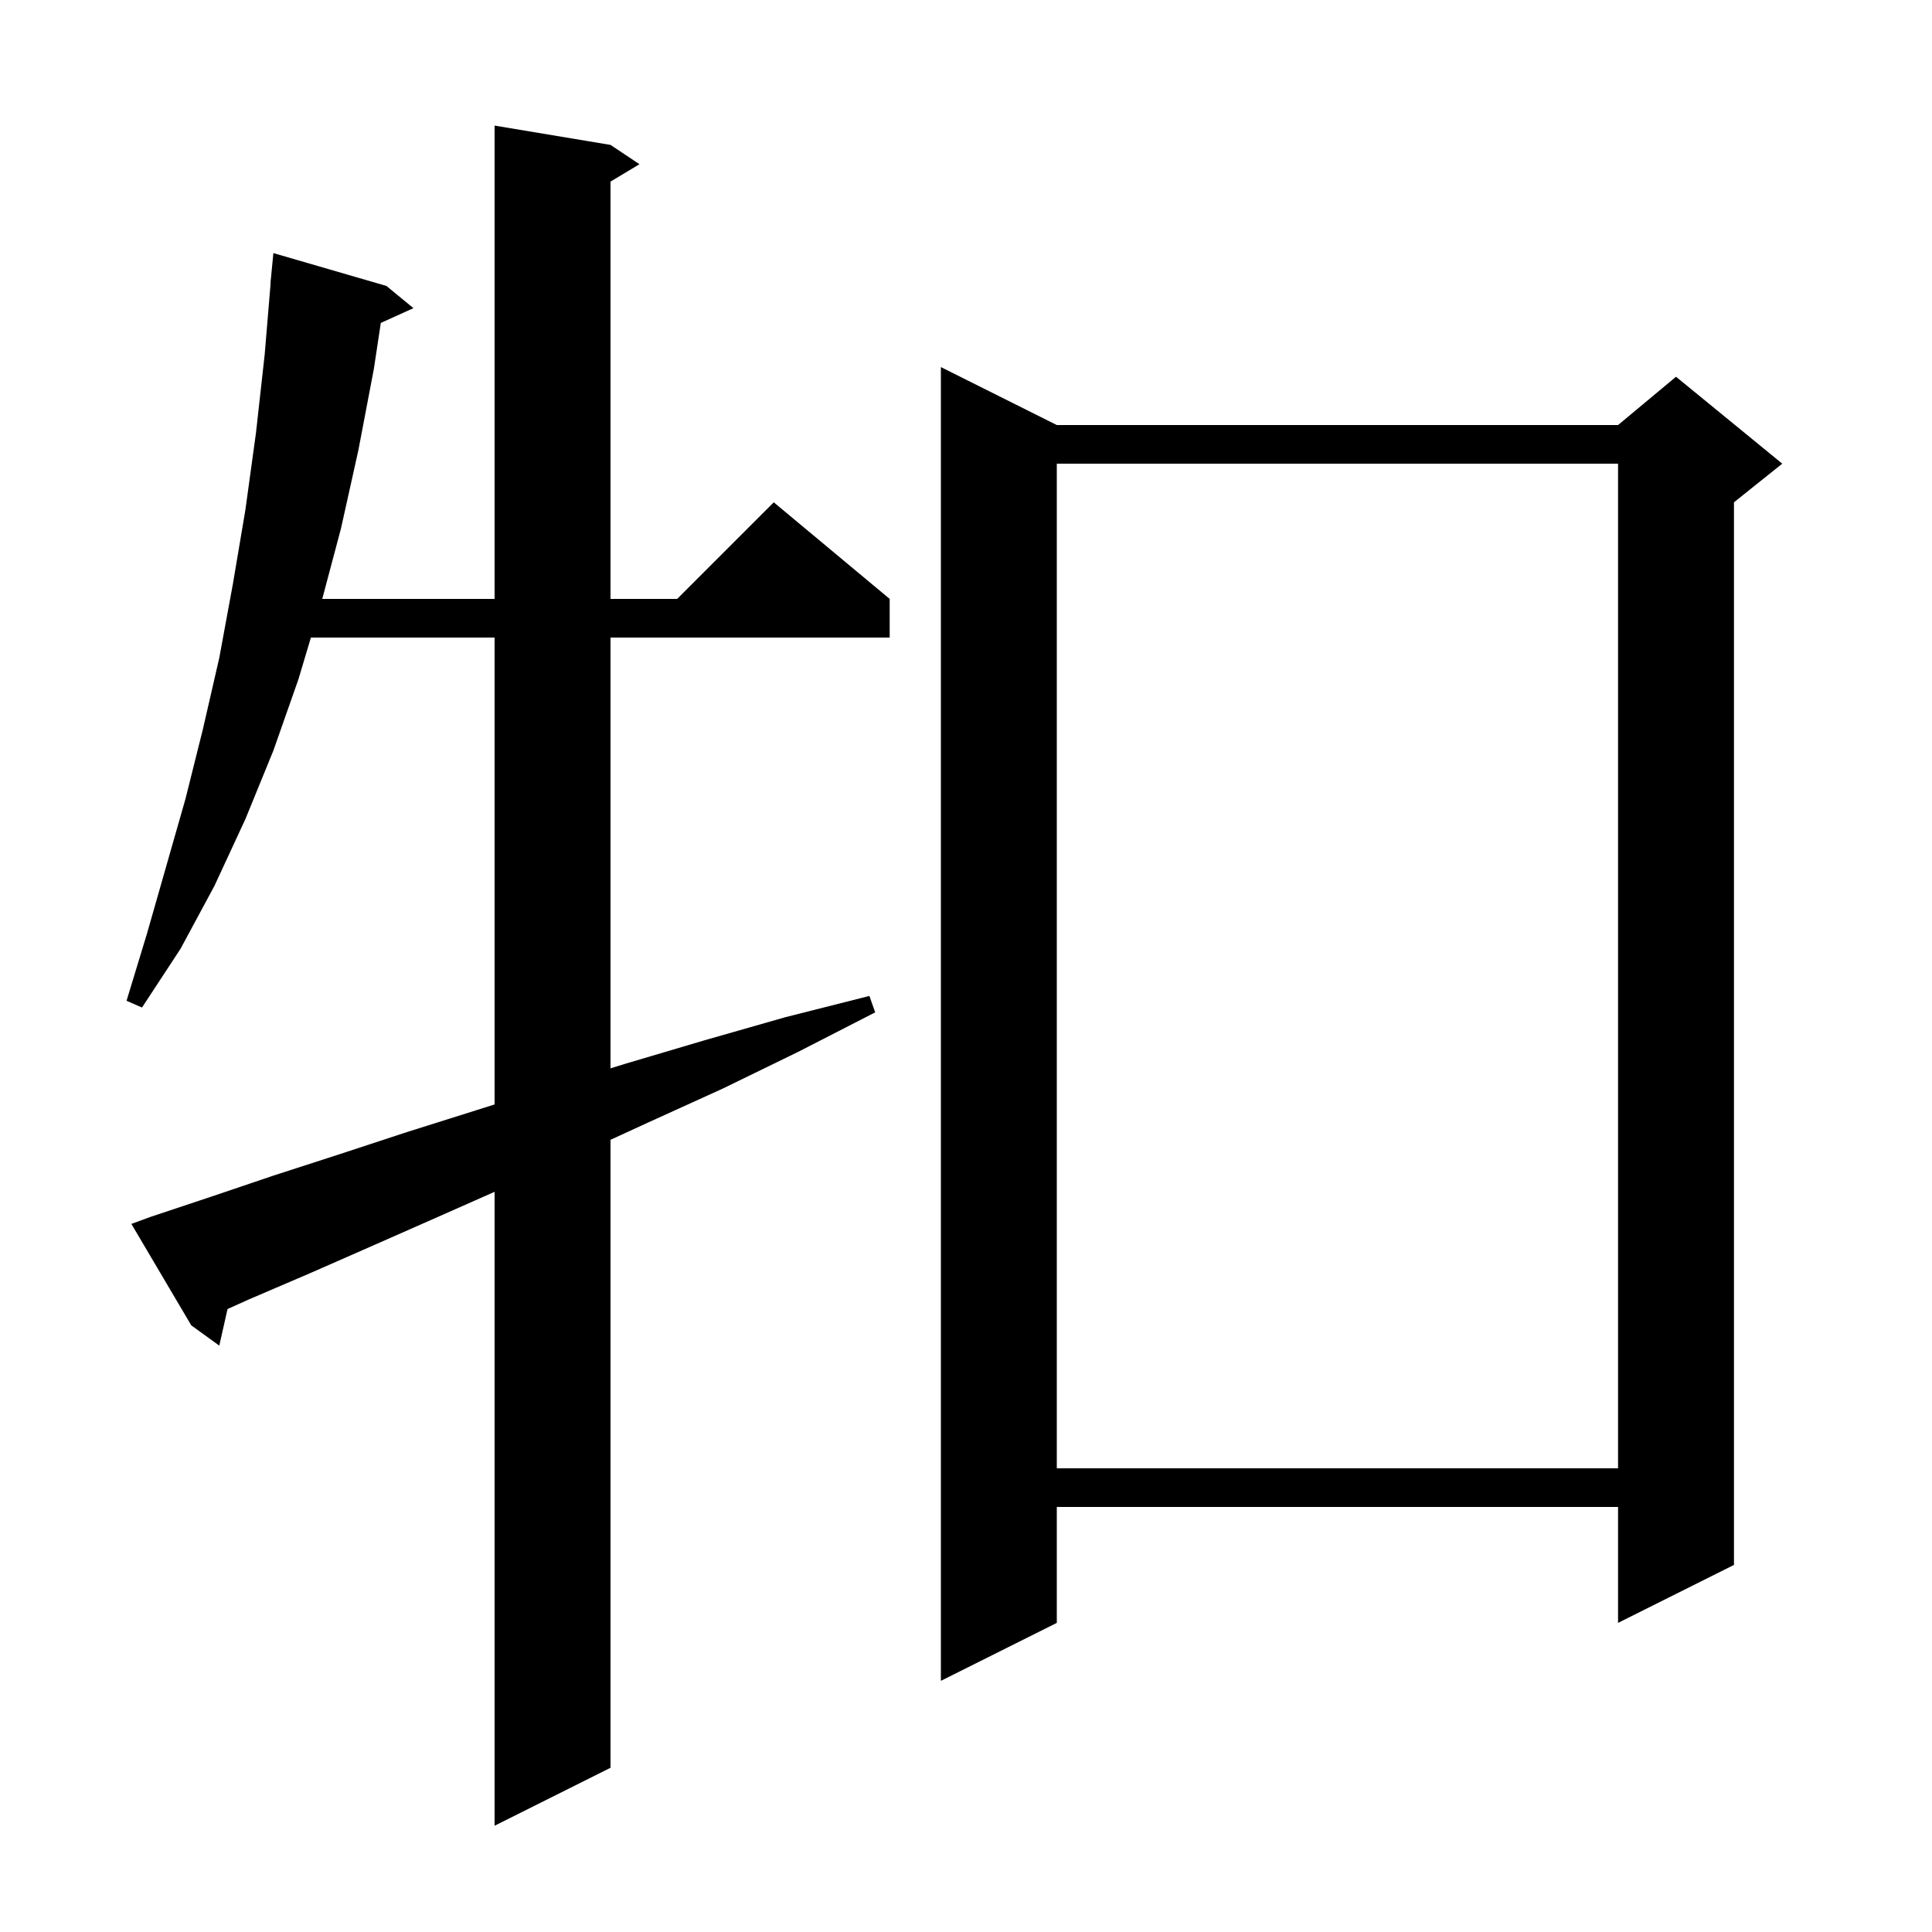 <svg xmlns="http://www.w3.org/2000/svg" xmlns:xlink="http://www.w3.org/1999/xlink" version="1.1" baseProfile="full" viewBox="0 0 200 200" width="200" height="200">
<g fill="black">
<path d="M 15.5 126.0 L 21.8 123.9 L 28.3 121.7 L 35.1 119.5 L 42.1 117.2 L 49.4 114.9 L 51.2 114.332 L 51.2 66.0 L 32.184 66.0 L 30.9 70.3 L 28.3 77.7 L 25.4 84.8 L 22.2 91.7 L 18.7 98.2 L 14.7 104.3 L 13.1 103.6 L 15.2 96.7 L 19.2 82.7 L 21.0 75.5 L 22.7 68.1 L 24.1 60.5 L 25.4 52.8 L 26.5 44.8 L 27.4 36.7 L 28.017 29.3 L 28.0 29.3 L 28.3 26.2 L 40.0 29.6 L 42.8 31.9 L 39.421 33.43 L 38.7 38.2 L 37.1 46.6 L 35.3 54.7 L 33.359 62.0 L 51.2 62.0 L 51.2 13.0 L 63.2 15.0 L 66.2 17.0 L 63.2 18.8 L 63.2 62.0 L 70.1 62.0 L 80.1 52.0 L 92.1 62.0 L 92.1 66.0 L 63.2 66.0 L 63.2 110.592 L 64.8 110.1 L 72.9 107.7 L 81.3 105.3 L 90.0 103.1 L 90.6 104.8 L 82.6 108.9 L 74.8 112.7 L 67.1 116.2 L 63.2 117.992 L 63.2 183.0 L 51.2 189.0 L 51.2 123.376 L 45.5 125.9 L 38.7 128.9 L 32.1 131.8 L 25.8 134.5 L 23.554 135.511 L 22.7 139.3 L 19.8 137.2 L 13.6 126.7 Z M 109.4 44.0 L 167.5 44.0 L 173.5 39.0 L 184.5 48.0 L 179.5 52.0 L 179.5 162.0 L 167.5 168.0 L 167.5 156.0 L 109.4 156.0 L 109.4 168.0 L 97.4 174.0 L 97.4 38.0 Z M 109.4 48.0 L 109.4 152.0 L 167.5 152.0 L 167.5 48.0 Z " />
</g>
</svg>

